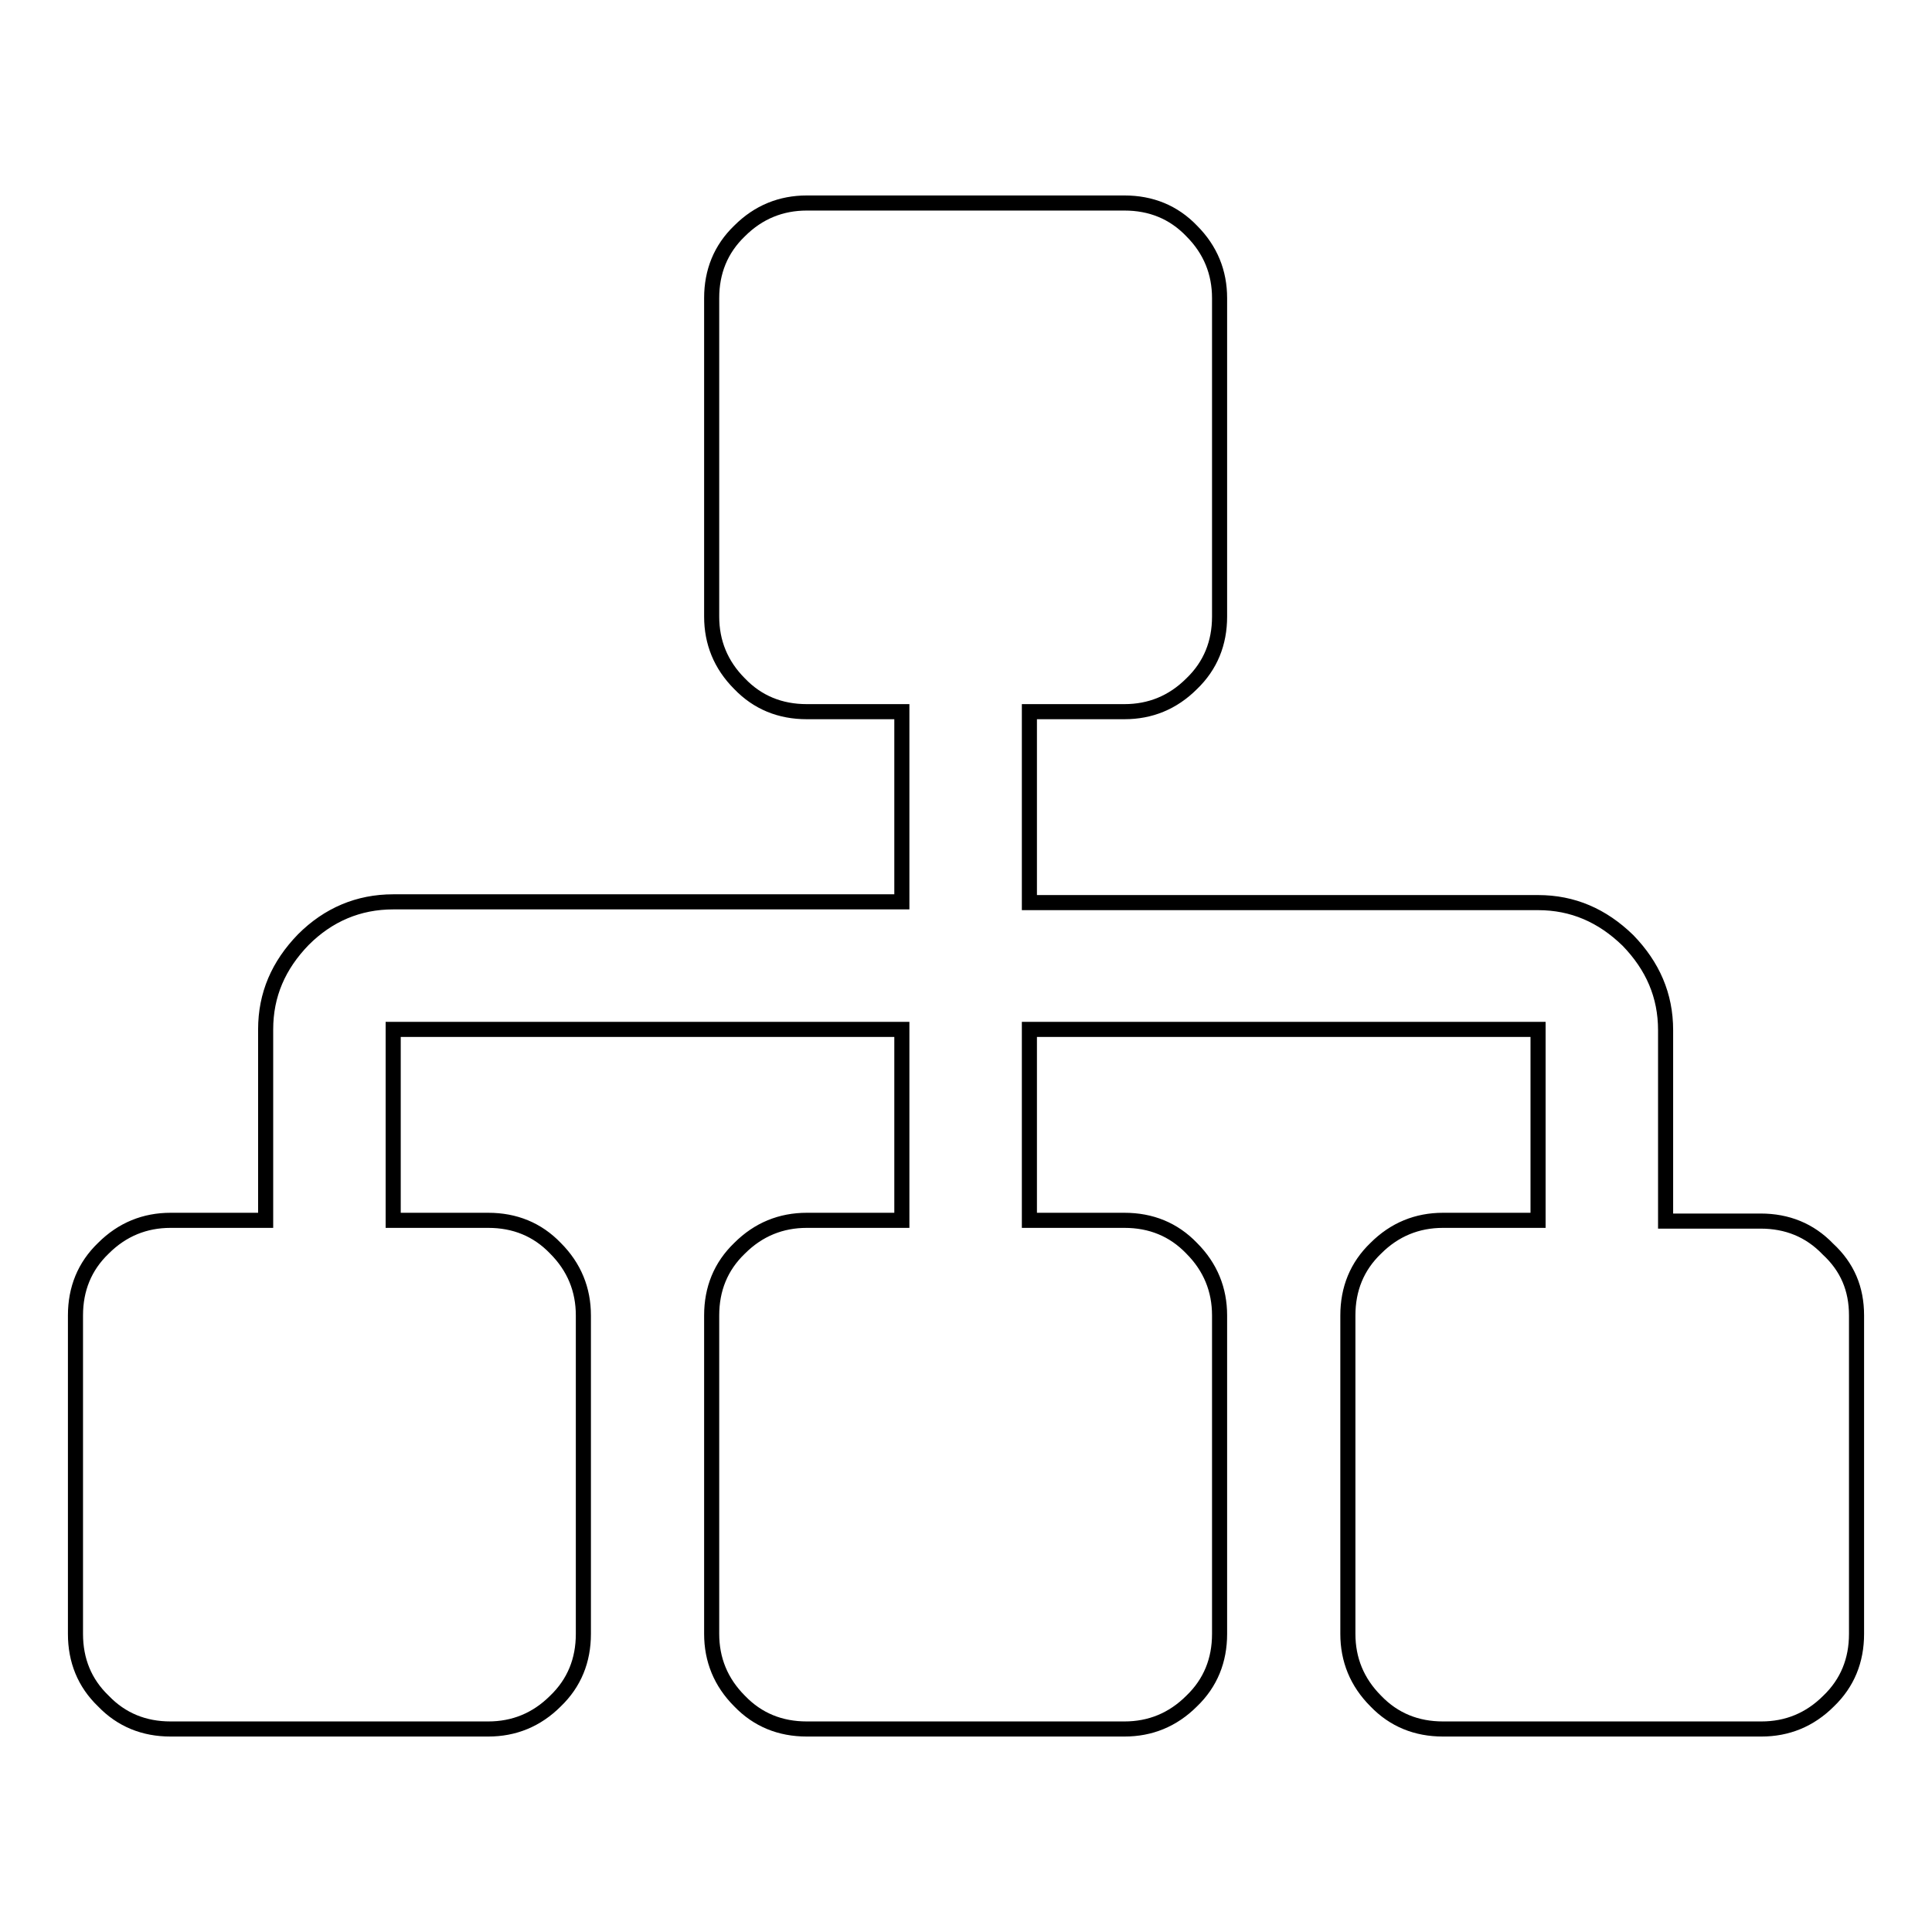<?xml version="1.0" encoding="utf-8"?>
<!-- Svg Vector Icons : http://www.onlinewebfonts.com/icon -->
<!DOCTYPE svg PUBLIC "-//W3C//DTD SVG 1.1//EN" "http://www.w3.org/Graphics/SVG/1.1/DTD/svg11.dtd">
<svg version="1.1" xmlns="http://www.w3.org/2000/svg" xmlns:xlink="http://www.w3.org/1999/xlink" x="0px" y="0px" viewBox="0 0 256 256" enable-background="new 0 0 256 256" xml:space="preserve">
<g> <path stroke-width="2" fill-opacity="0" stroke="#000000"  d="M246,174.3v42.2c0,3.5-1.2,6.5-3.7,8.9c-2.5,2.5-5.5,3.7-8.9,3.7h-42.2c-3.5,0-6.5-1.2-8.9-3.7 c-2.5-2.5-3.7-5.5-3.7-8.9v-42.2c0-3.5,1.2-6.5,3.7-8.9c2.5-2.5,5.5-3.7,8.9-3.7h12.6v-25.3h-67.4v25.3H149c3.5,0,6.5,1.2,8.9,3.7 c2.5,2.5,3.7,5.5,3.7,8.9v42.2c0,3.5-1.2,6.5-3.7,8.9c-2.5,2.5-5.5,3.7-8.9,3.7h-42.1c-3.5,0-6.5-1.2-8.9-3.7 c-2.5-2.5-3.7-5.5-3.7-8.9v-42.2c0-3.5,1.2-6.5,3.7-8.9c2.5-2.5,5.5-3.7,8.9-3.7h12.6v-25.3H52.1v25.3h12.6c3.5,0,6.5,1.2,8.9,3.7 c2.5,2.5,3.7,5.5,3.7,8.9v42.2c0,3.5-1.2,6.5-3.7,8.9c-2.5,2.5-5.5,3.7-8.9,3.7H22.6c-3.5,0-6.5-1.2-8.9-3.7 c-2.5-2.4-3.7-5.4-3.7-8.9v-42.2c0-3.5,1.2-6.5,3.7-8.9c2.5-2.5,5.5-3.7,8.9-3.7h12.6v-25.3c0-4.6,1.7-8.5,5-11.9 c3.3-3.3,7.3-5,11.9-5h67.4V94.3h-12.6c-3.5,0-6.5-1.2-8.9-3.7c-2.5-2.5-3.7-5.5-3.7-8.9V39.5c0-3.5,1.2-6.5,3.7-8.9 c2.5-2.5,5.5-3.7,8.9-3.7H149c3.5,0,6.5,1.2,8.9,3.7c2.5,2.5,3.7,5.5,3.7,8.9v42.2c0,3.5-1.2,6.5-3.7,8.9c-2.5,2.5-5.5,3.7-8.9,3.7 h-12.6v25.3h67.4c4.6,0,8.5,1.7,11.9,5c3.3,3.4,5,7.3,5,11.9v25.3h12.6c3.5,0,6.5,1.2,8.9,3.7C244.8,167.9,246,170.8,246,174.3z"/></g>
</svg>